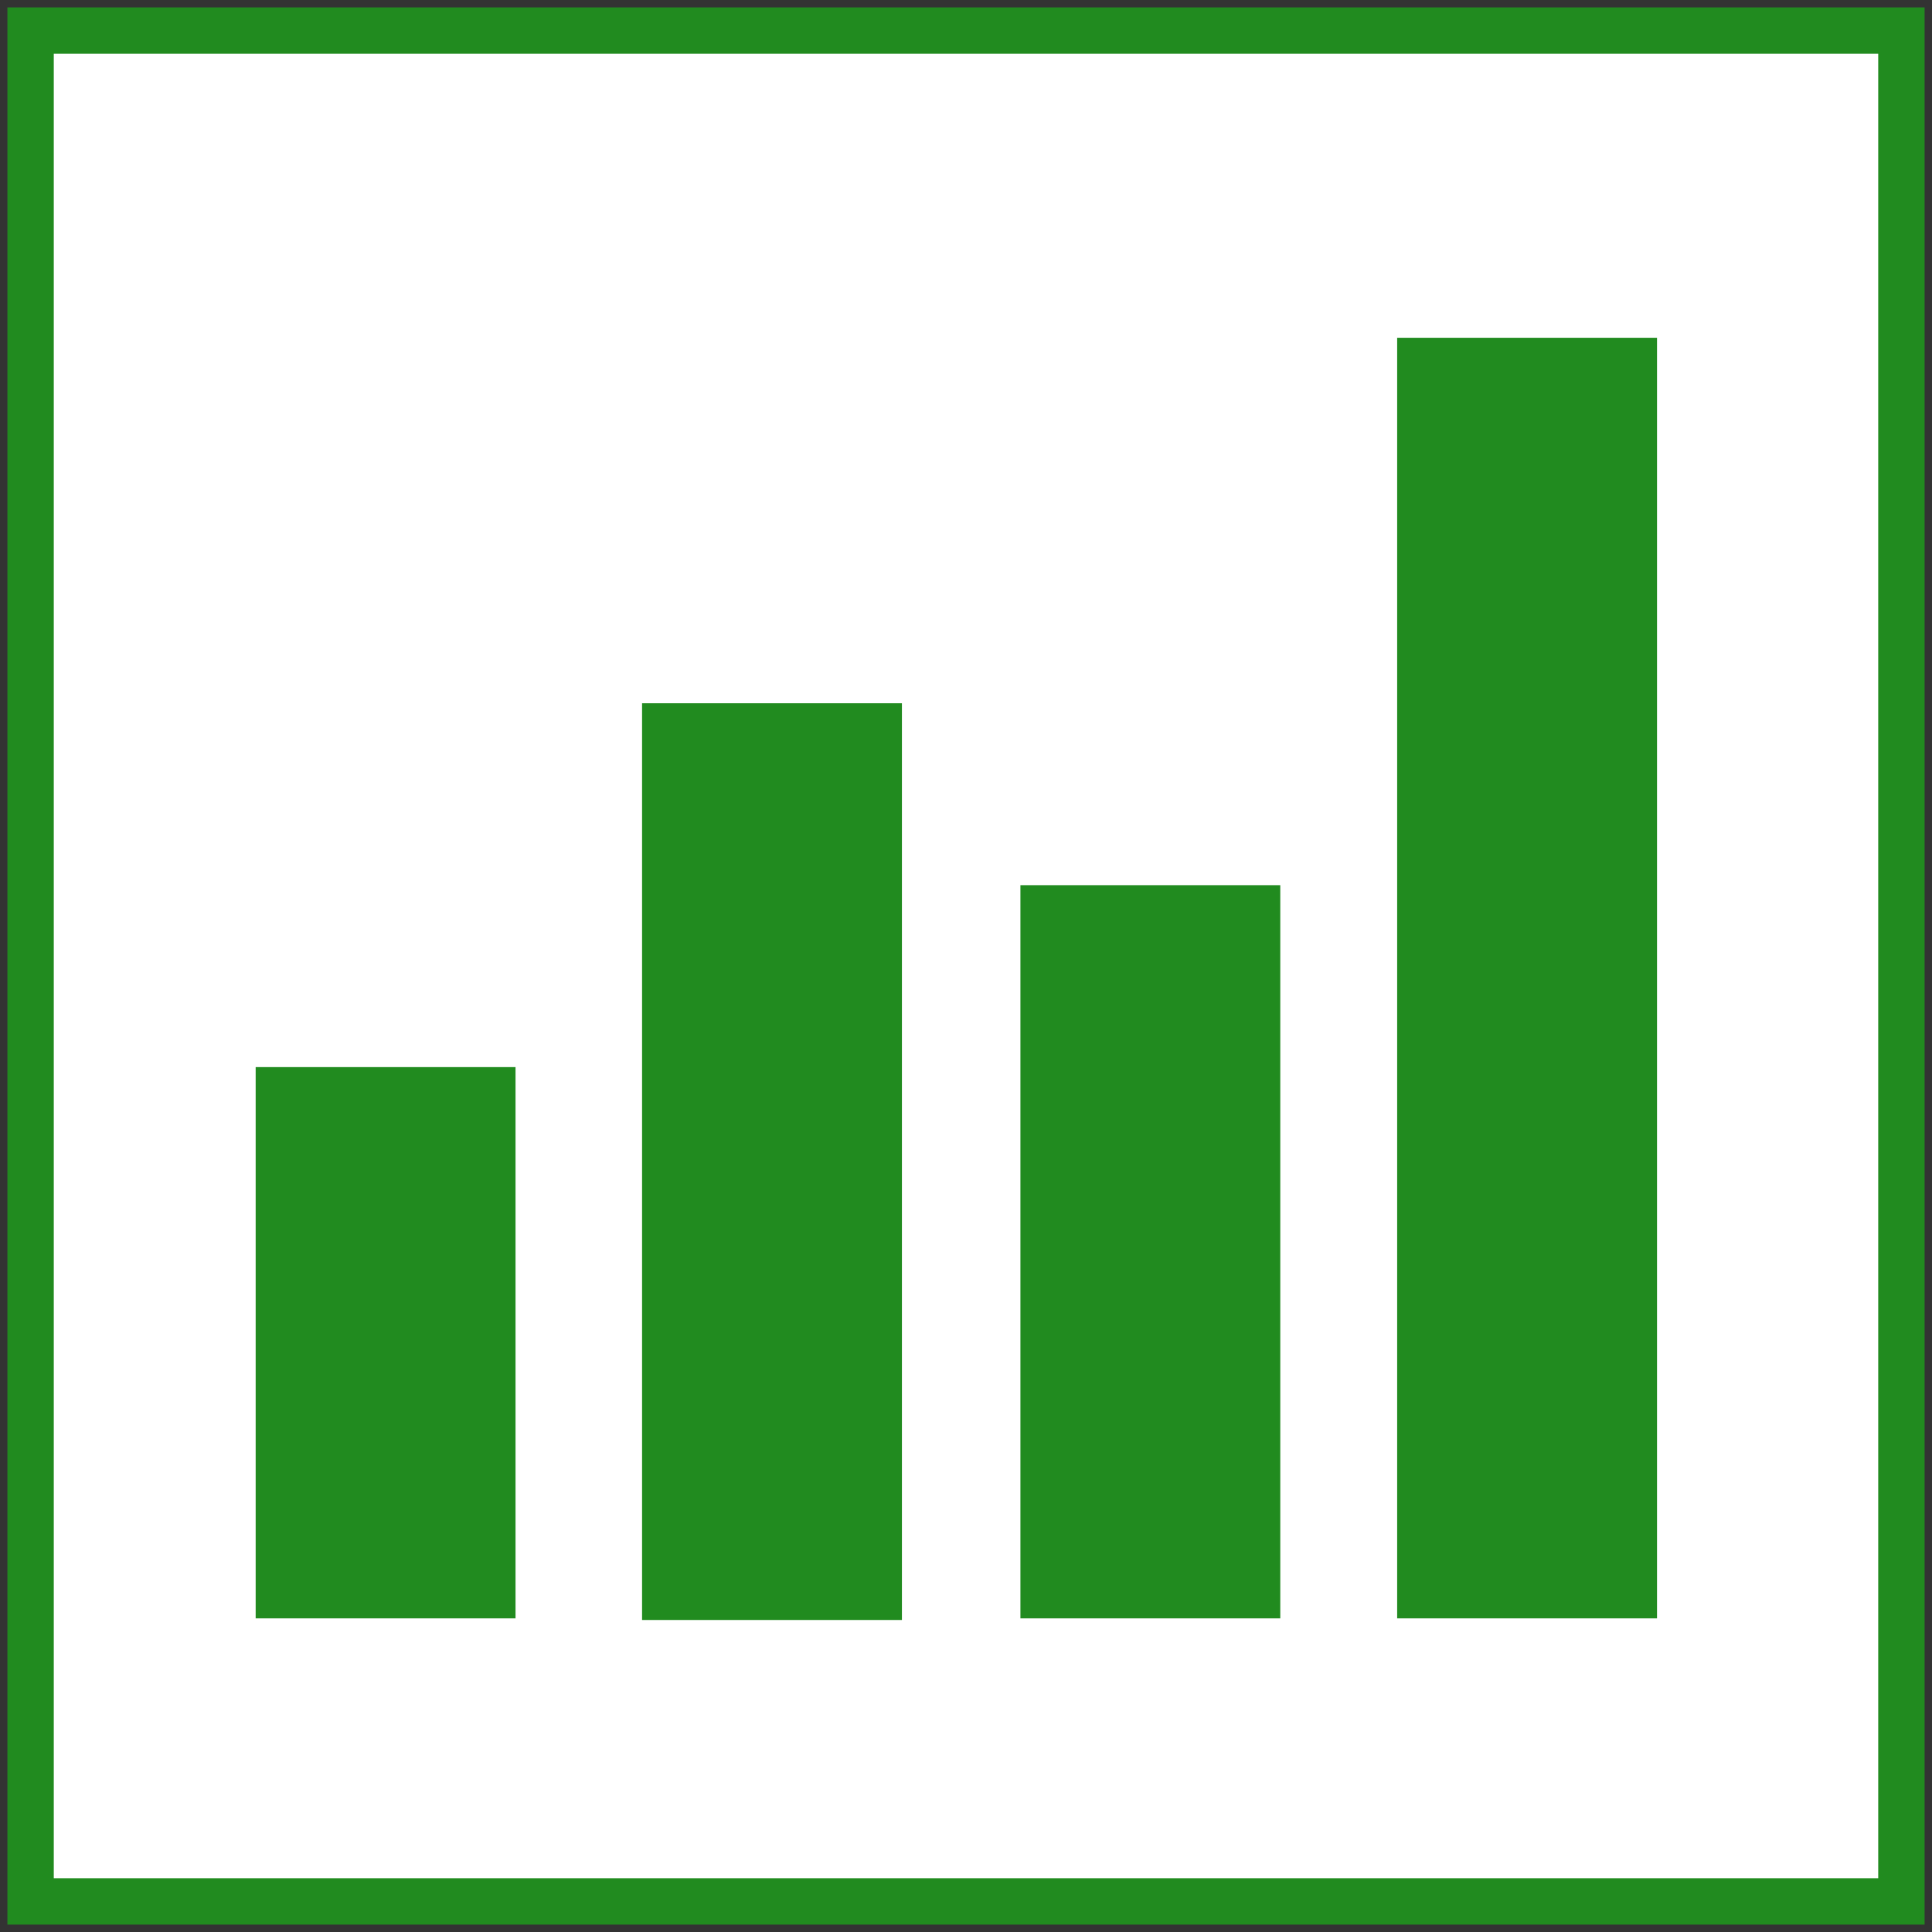 <?xml version="1.0" encoding="utf-8"?>
<!-- Generator: Adobe Illustrator 27.3.1, SVG Export Plug-In . SVG Version: 6.00 Build 0)  -->
<svg version="1.1" id="Ebene_1" xmlns="http://www.w3.org/2000/svg" xmlns:xlink="http://www.w3.org/1999/xlink" x="0px" y="0px"
	 viewBox="0 0 120 120" style="enable-background:new 0 0 120 120;" xml:space="preserve">
<rect x="0" y="0" width="120" height="120" fill="#333333" stroke="none"/>
<style type="text/css">
	.st0{fill:#FFFFFF;stroke:#218B1F;stroke-width:2.88;stroke-miterlimit:10;}
	.st1{fill-rule:evenodd;clip-rule:evenodd;fill:#218B1F;stroke:#218B1F;stroke-width:0.24;stroke-miterlimit:10;}
</style>
<g id="Ebene_x0020_1">
	<g id="_714361648">
		<rect x="1.9" y="1.9" class="st0" width="116.2" height="116.2"/>
		<rect x="16" y="66.4" class="st1" width="15.9" height="34"/>
		<rect x="40" y="43.8" class="st1" width="15.9" height="56.7"/>
		<rect x="63.5" y="55.1" class="st1" width="15.9" height="45.3"/>
		<rect x="86.9" y="21.1" class="st1" width="15.9" height="79.3"/>
	</g>
</g>
</svg>

